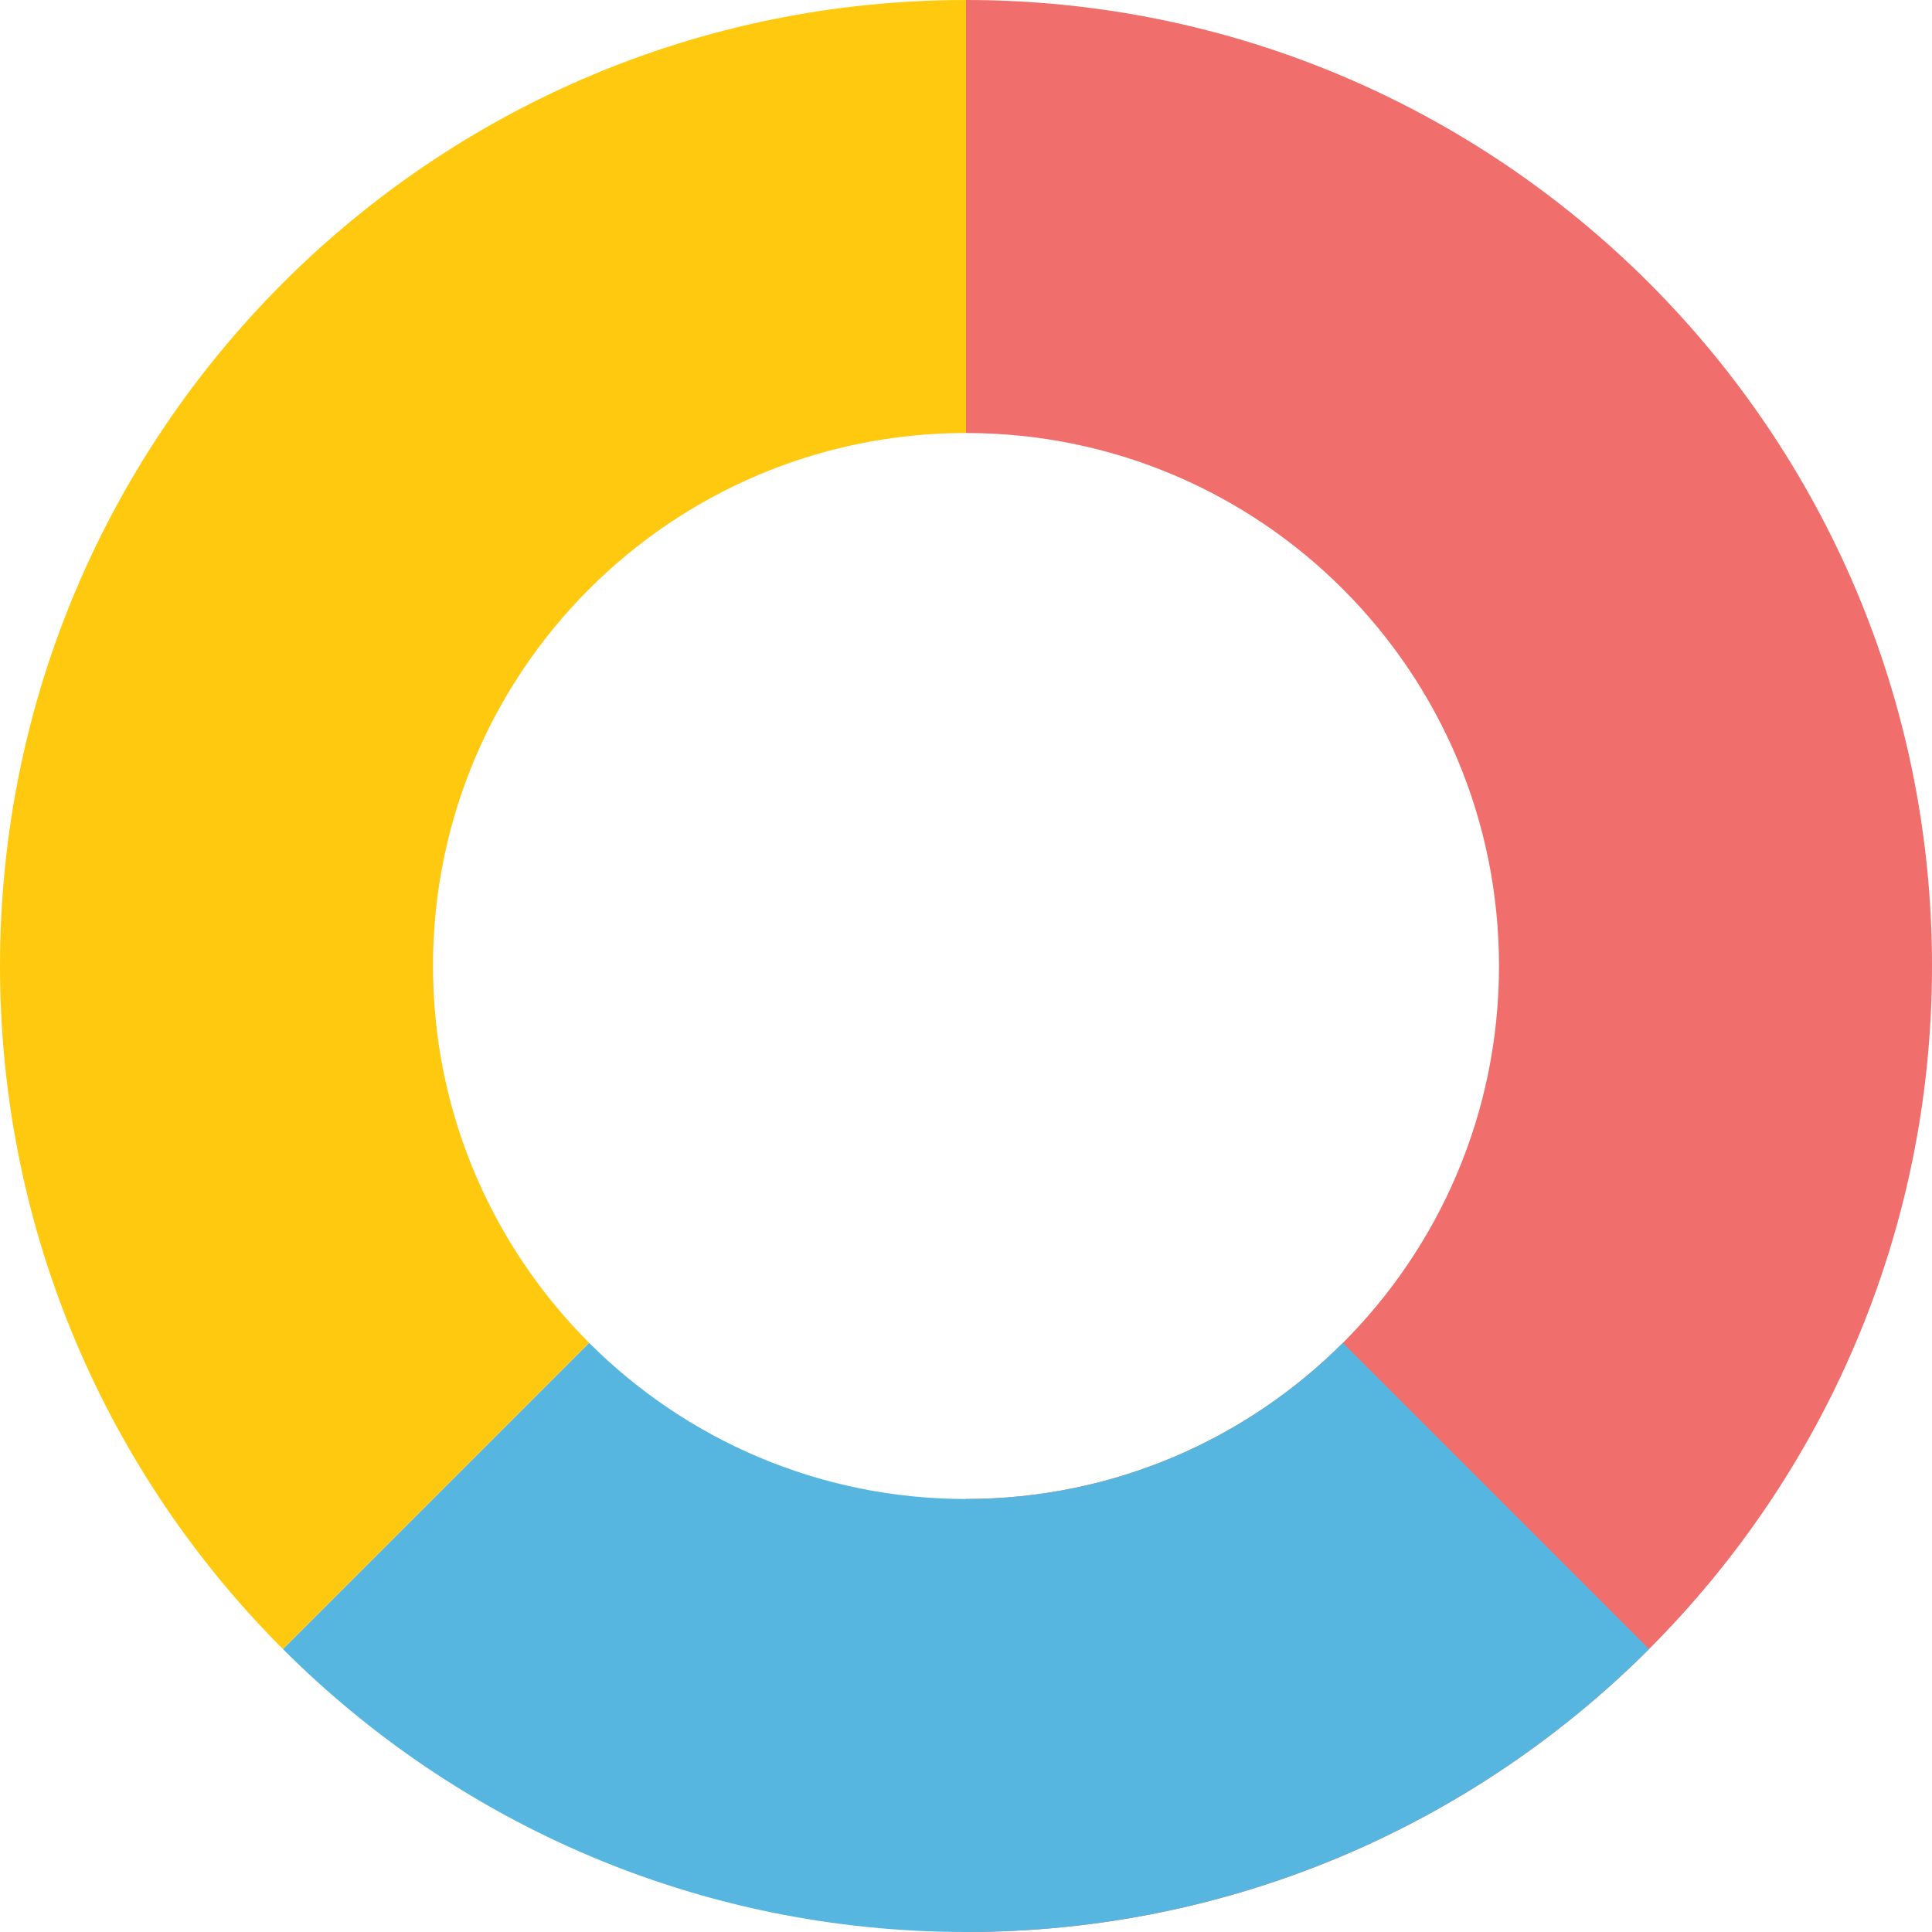 <?xml version="1.0" encoding="UTF-8" standalone="no"?>
<svg width="32px" height="32px" viewBox="0 0 32 32" version="1.1" xmlns="http://www.w3.org/2000/svg" xmlns:xlink="http://www.w3.org/1999/xlink">
    <!-- Generator: Sketch 46 (44423) - http://www.bohemiancoding.com/sketch -->
    <title>Doughnut Chart</title>
    <desc>Created with Sketch.</desc>
    <defs></defs>
    <g id="Page-1" stroke="none" stroke-width="1" fill="none" fill-rule="evenodd">
        <g id="Doughnut-Chart" fill-rule="nonzero">
            <path d="M24.828,16 C24.828,20.876 20.876,24.828 16,24.828 L16,32 C24.836,32 32,24.836 32,16 C32,7.164 24.836,0 16,0 L16,7.172 C20.876,7.172 24.828,11.124 24.828,16 Z" id="Shape" fill="#F06E6B"></path>
            <path d="M16,32 C20.418,32 24.418,30.209 27.314,27.314 C24.808,24.808 24.395,24.395 22.242,22.242 C20.644,23.839 18.438,24.828 16,24.828 C13.562,24.828 11.356,23.839 9.758,22.242 L4.686,27.314 C7.582,30.209 11.582,32 16,32 Z" id="Shape" fill="#56B6E0"></path>
            <path d="M7.172,16 C7.172,11.124 11.124,7.172 16,7.172 L16,0 C7.164,0 0,7.164 0,16 C0,20.418 1.791,24.418 4.686,27.314 L9.758,22.242 C8.161,20.644 7.172,18.438 7.172,16 Z" id="Shape" fill="#FFC90F"></path>
        </g>
    </g>
</svg>